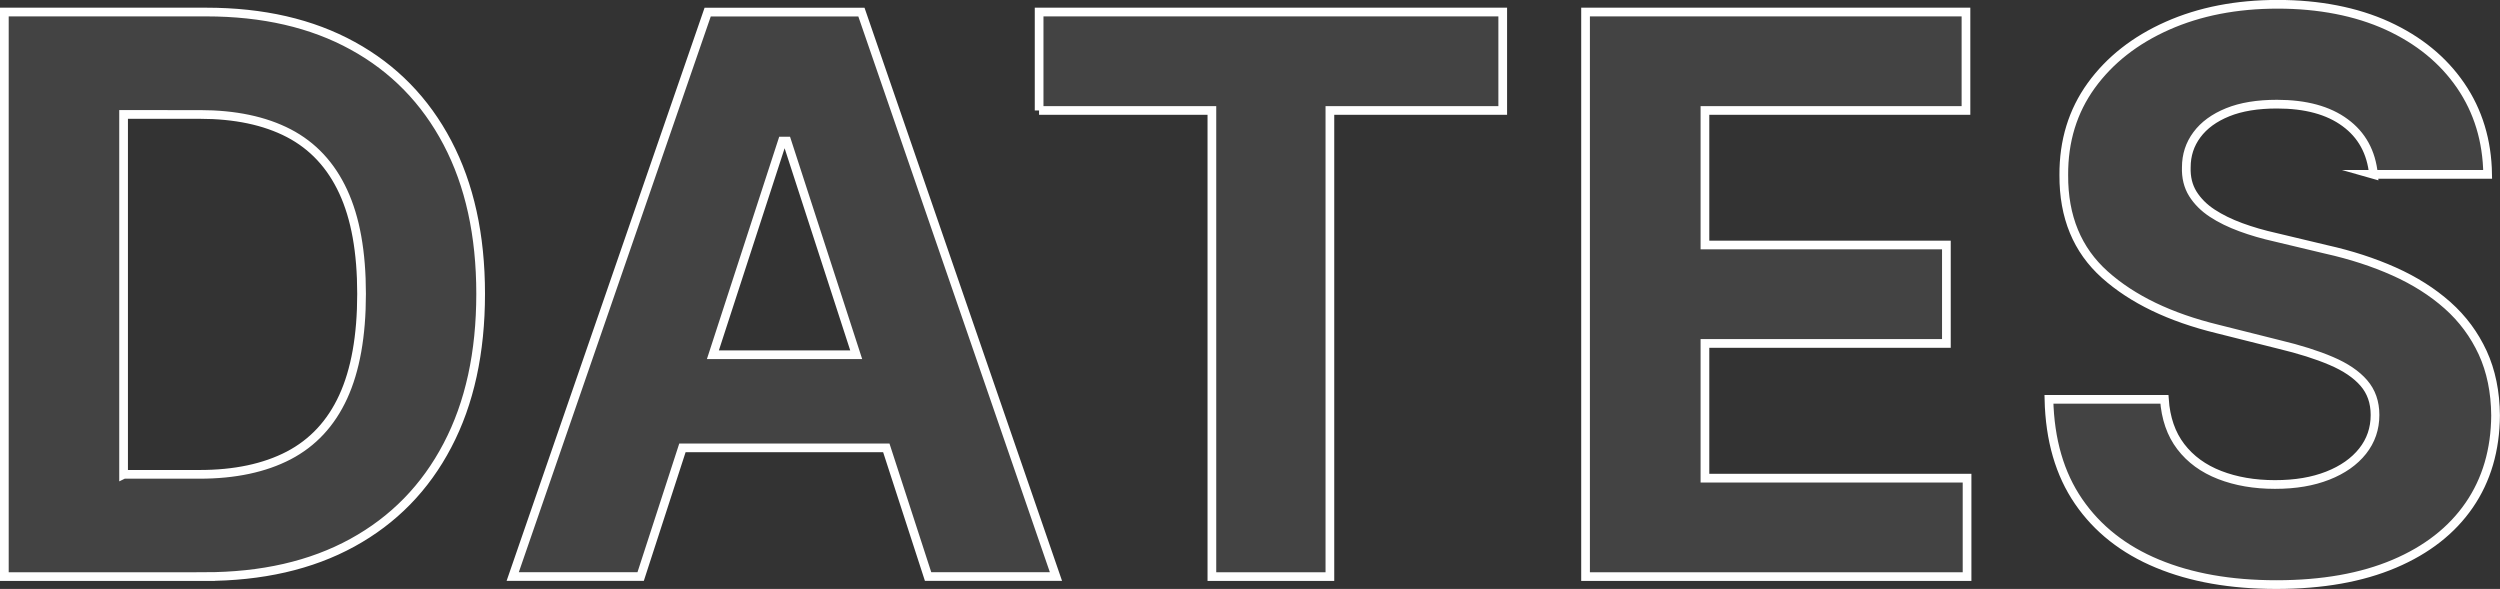 <svg xmlns="http://www.w3.org/2000/svg" data-name="Livello 2" viewBox="0 0 344.69 81.2"><rect x="0" y="0" width="344.69" height="81.2" fill="#333333" stroke="none"/><g data-name="Livello 1"><g style="opacity:.08"><path d="M28.19 79.5H.6V1.66h27.82c7.83 0 14.57 1.55 20.22 4.66 5.65 3.1 10 7.56 13.05 13.36 3.05 5.8 4.58 12.74 4.58 20.83s-1.52 15.08-4.58 20.9c-3.05 5.83-7.42 10.3-13.11 13.42-5.69 3.12-12.49 4.67-20.39 4.67ZM17.06 65.4h10.45c4.86 0 8.96-.87 12.29-2.6 3.33-1.74 5.84-4.43 7.52-8.09 1.68-3.66 2.53-8.39 2.53-14.19s-.84-10.45-2.53-14.1c-1.69-3.65-4.19-6.33-7.51-8.06-3.32-1.72-7.41-2.58-12.28-2.58H17.04v49.63ZM118.77 1.67h-21.2L70.69 79.49h17.64l5.76-17.74h28.11l5.76 17.74h17.63L118.77 1.67ZM98.29 48.91l9.58-29.46h.62l9.56 29.46H98.29Zm44.98-33.68V1.66h63.92v13.57h-23.83V79.5h-16.27V15.23h-23.83Zm75.34 64.27V1.66h52.45v13.57h-35.99v18.55h33.29v13.57h-33.29v18.58h36.14V79.5h-52.6Zm108.64-55.45c-.3-3.06-1.61-5.45-3.92-7.14-2.3-1.7-5.43-2.55-9.39-2.55-2.69 0-4.95.37-6.8 1.12-1.85.75-3.26 1.78-4.24 3.1-.98 1.32-1.46 2.81-1.46 4.48-.05 1.39.25 2.61.89 3.65.65 1.04 1.54 1.93 2.68 2.68 1.14.75 2.46 1.39 3.95 1.94 1.49.55 3.09 1.01 4.79 1.39l6.99 1.67c3.4.76 6.51 1.77 9.35 3.04s5.3 2.83 7.37 4.67c2.08 1.85 3.69 4.03 4.85 6.54 1.15 2.51 1.74 5.38 1.77 8.63-.03 4.76-1.24 8.89-3.63 12.37-2.39 3.48-5.84 6.18-10.34 8.09-4.5 1.91-9.91 2.87-16.25 2.87s-11.75-.96-16.4-2.89c-4.65-1.93-8.27-4.78-10.87-8.57-2.6-3.79-3.96-8.48-4.09-14.08h15.92c.18 2.61.93 4.78 2.26 6.52 1.33 1.74 3.12 3.04 5.36 3.91 2.24.87 4.78 1.31 7.62 1.31s5.21-.41 7.28-1.22c2.06-.81 3.67-1.94 4.81-3.38 1.14-1.44 1.71-3.1 1.71-4.98 0-1.75-.51-3.22-1.54-4.41s-2.52-2.2-4.49-3.04c-1.96-.84-4.36-1.6-7.2-2.28l-8.48-2.13c-6.56-1.6-11.74-4.09-15.54-7.49-3.8-3.4-5.69-7.97-5.66-13.72-.03-4.71 1.24-8.83 3.78-12.35 2.55-3.52 6.05-6.27 10.51-8.25 4.46-1.98 9.53-2.96 15.2-2.96s10.82.99 15.14 2.96c4.32 1.98 7.68 4.73 10.09 8.25 2.41 3.52 3.65 7.6 3.72 12.24h-15.77Z" style="fill:#fff;stroke-width:0"/></g><path d="M28.19 79.5H.6V1.66h27.82c7.83 0 14.57 1.55 20.22 4.66 5.65 3.1 10 7.56 13.05 13.36 3.05 5.8 4.58 12.74 4.58 20.83s-1.52 15.08-4.58 20.9c-3.05 5.83-7.42 10.3-13.11 13.42-5.69 3.12-12.49 4.67-20.39 4.67ZM17.06 65.4h10.45c4.86 0 8.96-.87 12.29-2.6 3.33-1.74 5.84-4.43 7.52-8.09 1.68-3.66 2.53-8.39 2.53-14.19s-.84-10.45-2.53-14.1c-1.69-3.65-4.19-6.33-7.51-8.06-3.32-1.72-7.41-2.58-12.28-2.58H17.04v49.63ZM118.77 1.67h-21.2L70.69 79.49h17.64l5.76-17.74h28.11l5.76 17.74h17.63L118.77 1.67ZM98.29 48.91l9.58-29.46h.62l9.56 29.46H98.29Zm44.98-33.68V1.66h63.92v13.57h-23.83V79.5h-16.27V15.23h-23.83Zm75.34 64.27V1.66h52.45v13.57h-35.99v18.55h33.29v13.57h-33.29v18.58h36.14V79.5h-52.6Zm108.64-55.45c-.3-3.06-1.61-5.45-3.92-7.14-2.3-1.7-5.43-2.55-9.39-2.55-2.69 0-4.95.37-6.8 1.12-1.85.75-3.26 1.78-4.24 3.1-.98 1.32-1.46 2.81-1.46 4.48-.05 1.39.25 2.61.89 3.65.65 1.04 1.54 1.93 2.68 2.68 1.14.75 2.46 1.39 3.95 1.94 1.49.55 3.09 1.01 4.79 1.39l6.99 1.67c3.4.76 6.51 1.77 9.35 3.04s5.3 2.83 7.37 4.67c2.08 1.85 3.69 4.03 4.85 6.54 1.15 2.51 1.74 5.38 1.77 8.63-.03 4.76-1.24 8.89-3.63 12.37-2.39 3.48-5.84 6.18-10.34 8.09-4.5 1.91-9.91 2.87-16.25 2.87s-11.75-.96-16.4-2.89c-4.65-1.93-8.27-4.78-10.87-8.57-2.6-3.79-3.96-8.48-4.09-14.08h15.92c.18 2.61.93 4.78 2.26 6.52 1.33 1.74 3.12 3.04 5.36 3.91 2.24.87 4.78 1.31 7.62 1.31s5.21-.41 7.28-1.22c2.06-.81 3.67-1.94 4.81-3.38 1.14-1.44 1.71-3.1 1.71-4.98 0-1.75-.51-3.22-1.54-4.41s-2.52-2.2-4.49-3.04c-1.96-.84-4.36-1.6-7.2-2.28l-8.48-2.13c-6.56-1.6-11.74-4.09-15.54-7.49-3.8-3.4-5.69-7.97-5.66-13.72-.03-4.71 1.24-8.83 3.78-12.35 2.55-3.52 6.05-6.27 10.51-8.25 4.46-1.98 9.53-2.96 15.2-2.96s10.82.99 15.14 2.96c4.32 1.98 7.68 4.73 10.09 8.25 2.41 3.52 3.65 7.6 3.72 12.24h-15.77Z" style="fill:none;stroke:#fff;stroke-miterlimit:10;stroke-width:1.2px"/></g></svg>